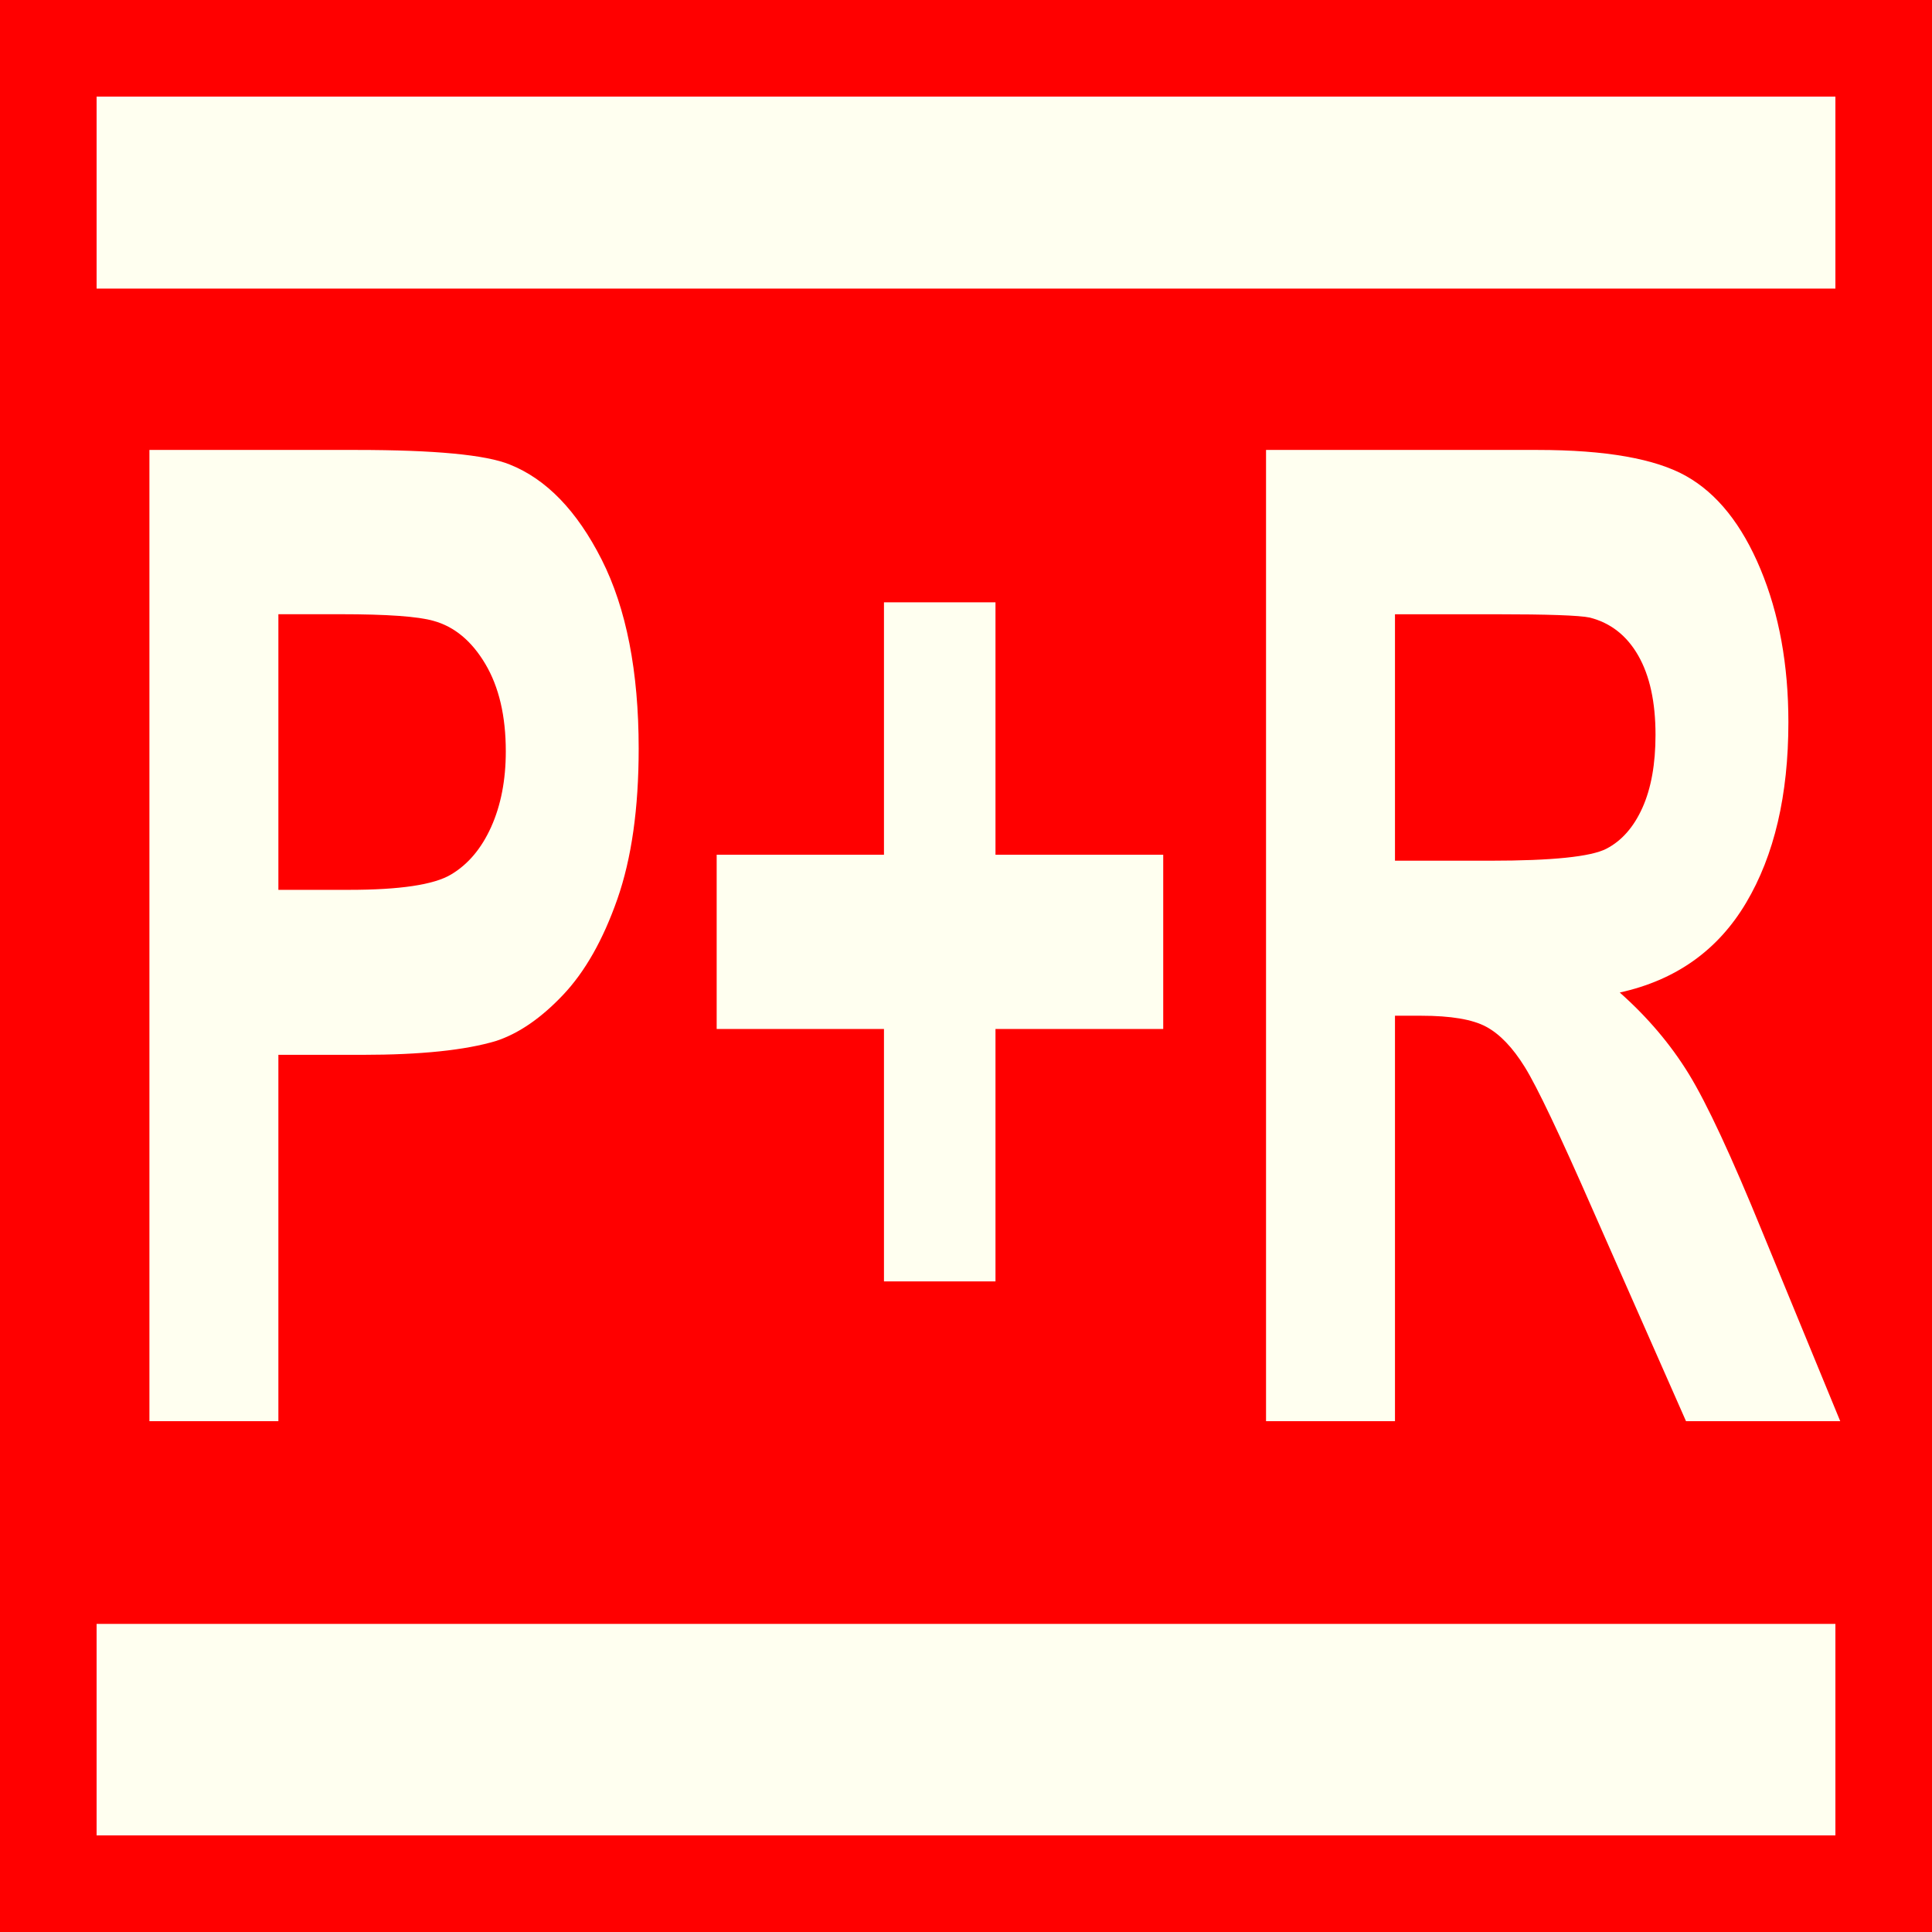 <?xml version="1.0" encoding="utf-8"?>
<!-- Generator: Adobe Illustrator 15.0.0, SVG Export Plug-In . SVG Version: 6.00 Build 0)  -->
<!DOCTYPE svg PUBLIC "-//W3C//DTD SVG 1.1//EN" "http://www.w3.org/Graphics/SVG/1.1/DTD/svg11.dtd">
<svg version="1.1" id="Ebene_1" xmlns="http://www.w3.org/2000/svg" xmlns:xlink="http://www.w3.org/1999/xlink" x="0px" y="0px"
	 width="100px" height="100px" viewBox="0 0 100 100" enable-background="new 0 0 100 100" xml:space="preserve">
<rect fill-rule="evenodd" clip-rule="evenodd" fill="#FF0000" width="100" height="100"/>
<polygon fill="#FFFFF0" points="5,5 95,5 95,95 5,95 5,5 "/>
<rect x="2.813" y="16.953" fill-rule="evenodd" clip-rule="evenodd" fill="#FF0000" stroke="#FF0000" stroke-width="4.031" stroke-miterlimit="10" width="94.687" height="65.084"/>
<path fill="#FFFFF0" d="M7.734,73.561V23.289h10.711c4.06,0,6.705,0.251,7.938,0.754c1.895,0.754,3.48,2.395,4.759,4.921
	c1.277,2.526,1.916,5.79,1.916,9.79c0,3.086-0.368,5.682-1.104,7.785c-0.737,2.104-1.672,3.755-2.808,4.955
	c-1.135,1.2-2.289,1.995-3.461,2.383c-1.594,0.48-3.901,0.721-6.924,0.721h-4.352v18.963H7.734z M14.409,31.793v14.265h3.653
	c2.631,0,4.39-0.262,5.276-0.789c0.888-0.525,1.582-1.349,2.086-2.469c0.503-1.12,0.756-2.423,0.756-3.91
	c0-1.829-0.354-3.337-1.061-4.526c-0.706-1.188-1.601-1.932-2.684-2.229c-0.797-0.228-2.397-0.343-4.803-0.343H14.409z"/>
<path fill="#FFFFF0" d="M45.754,66.325V53.26h-8.659v-9.019h8.659V31.176h5.772v13.065h8.682v9.019h-8.682v13.065H45.754z"/>
<path fill="#FFFFF0" d="M65.53,73.561V23.289h14.048c3.533,0,6.1,0.452,7.701,1.354c1.602,0.903,2.883,2.509,3.845,4.818
	c0.962,2.31,1.443,4.95,1.443,7.921c0,3.772-0.729,6.888-2.188,9.345c-1.458,2.458-3.638,4.007-6.54,4.646
	c1.444,1.281,2.635,2.687,3.575,4.218c0.938,1.532,2.205,4.253,3.8,8.162l4.036,9.807h-7.982l-4.826-10.938
	c-1.714-3.91-2.886-6.373-3.518-7.391c-0.631-1.017-1.301-1.714-2.007-2.091c-0.707-0.378-1.827-0.566-3.36-0.566h-1.353v20.986
	H65.53z M72.205,44.55h4.938c3.201,0,5.201-0.206,5.998-0.617s1.42-1.12,1.872-2.126c0.451-1.006,0.676-2.263,0.676-3.772
	c0-1.692-0.297-3.058-0.891-4.098c-0.594-1.04-1.432-1.697-2.514-1.972c-0.541-0.114-2.166-0.171-4.871-0.171h-5.209V44.55z"/>
</svg>
